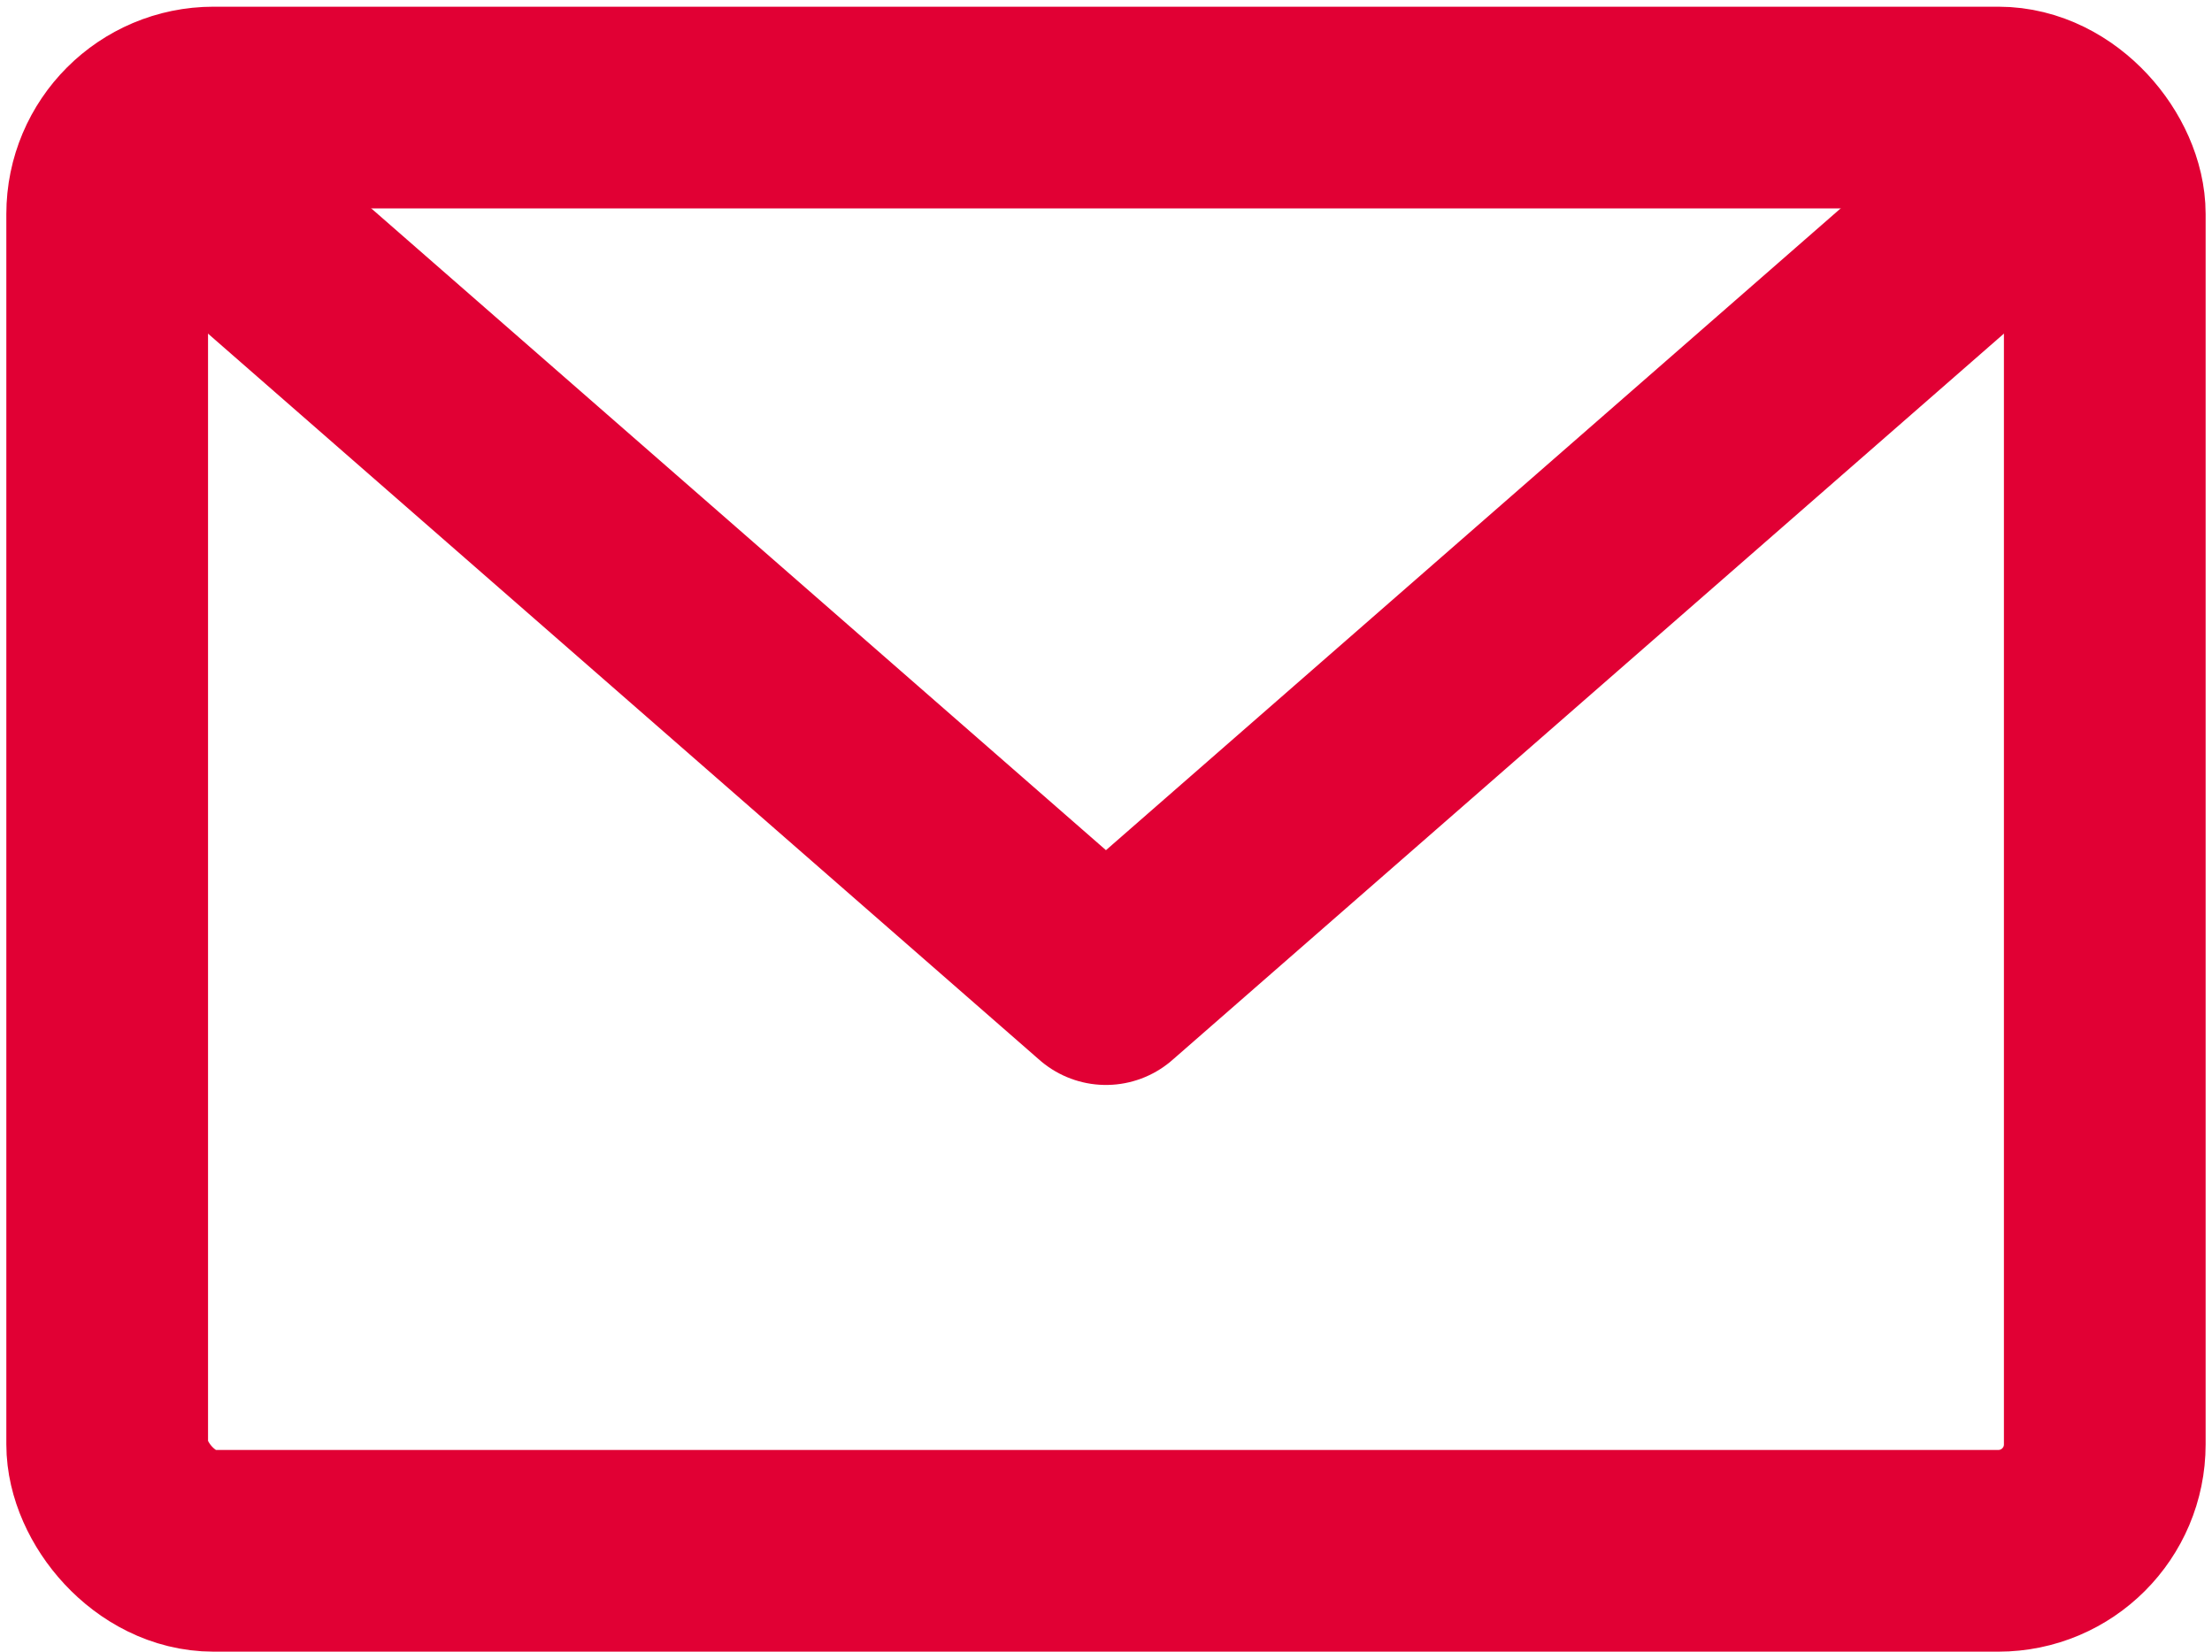 <svg xmlns="http://www.w3.org/2000/svg" width="54.832" height="40.94" viewBox="0 0 54.832 40.94"><g id="Group_2322" data-name="Group 2322" transform="translate(2.657 2.666)"><g id="Group_2320" data-name="Group 2320" transform="translate(0 0)"><rect id="Rectangle_1166" data-name="Rectangle 1166" width="49.517" height="35.774" rx="2.638" transform="translate(0 0)" fill="none" stroke="#e10034" stroke-linecap="round" stroke-linejoin="round" stroke-width="5"></rect><path id="Path_1328" data-name="Path 1328" d="M954.3,340.311l23.888,20.866,23.888-20.866" transform="translate(-953.43 -339.45)" fill="none" stroke="#e10034" stroke-linecap="round" stroke-linejoin="round" stroke-width="5"></path></g></g></svg>